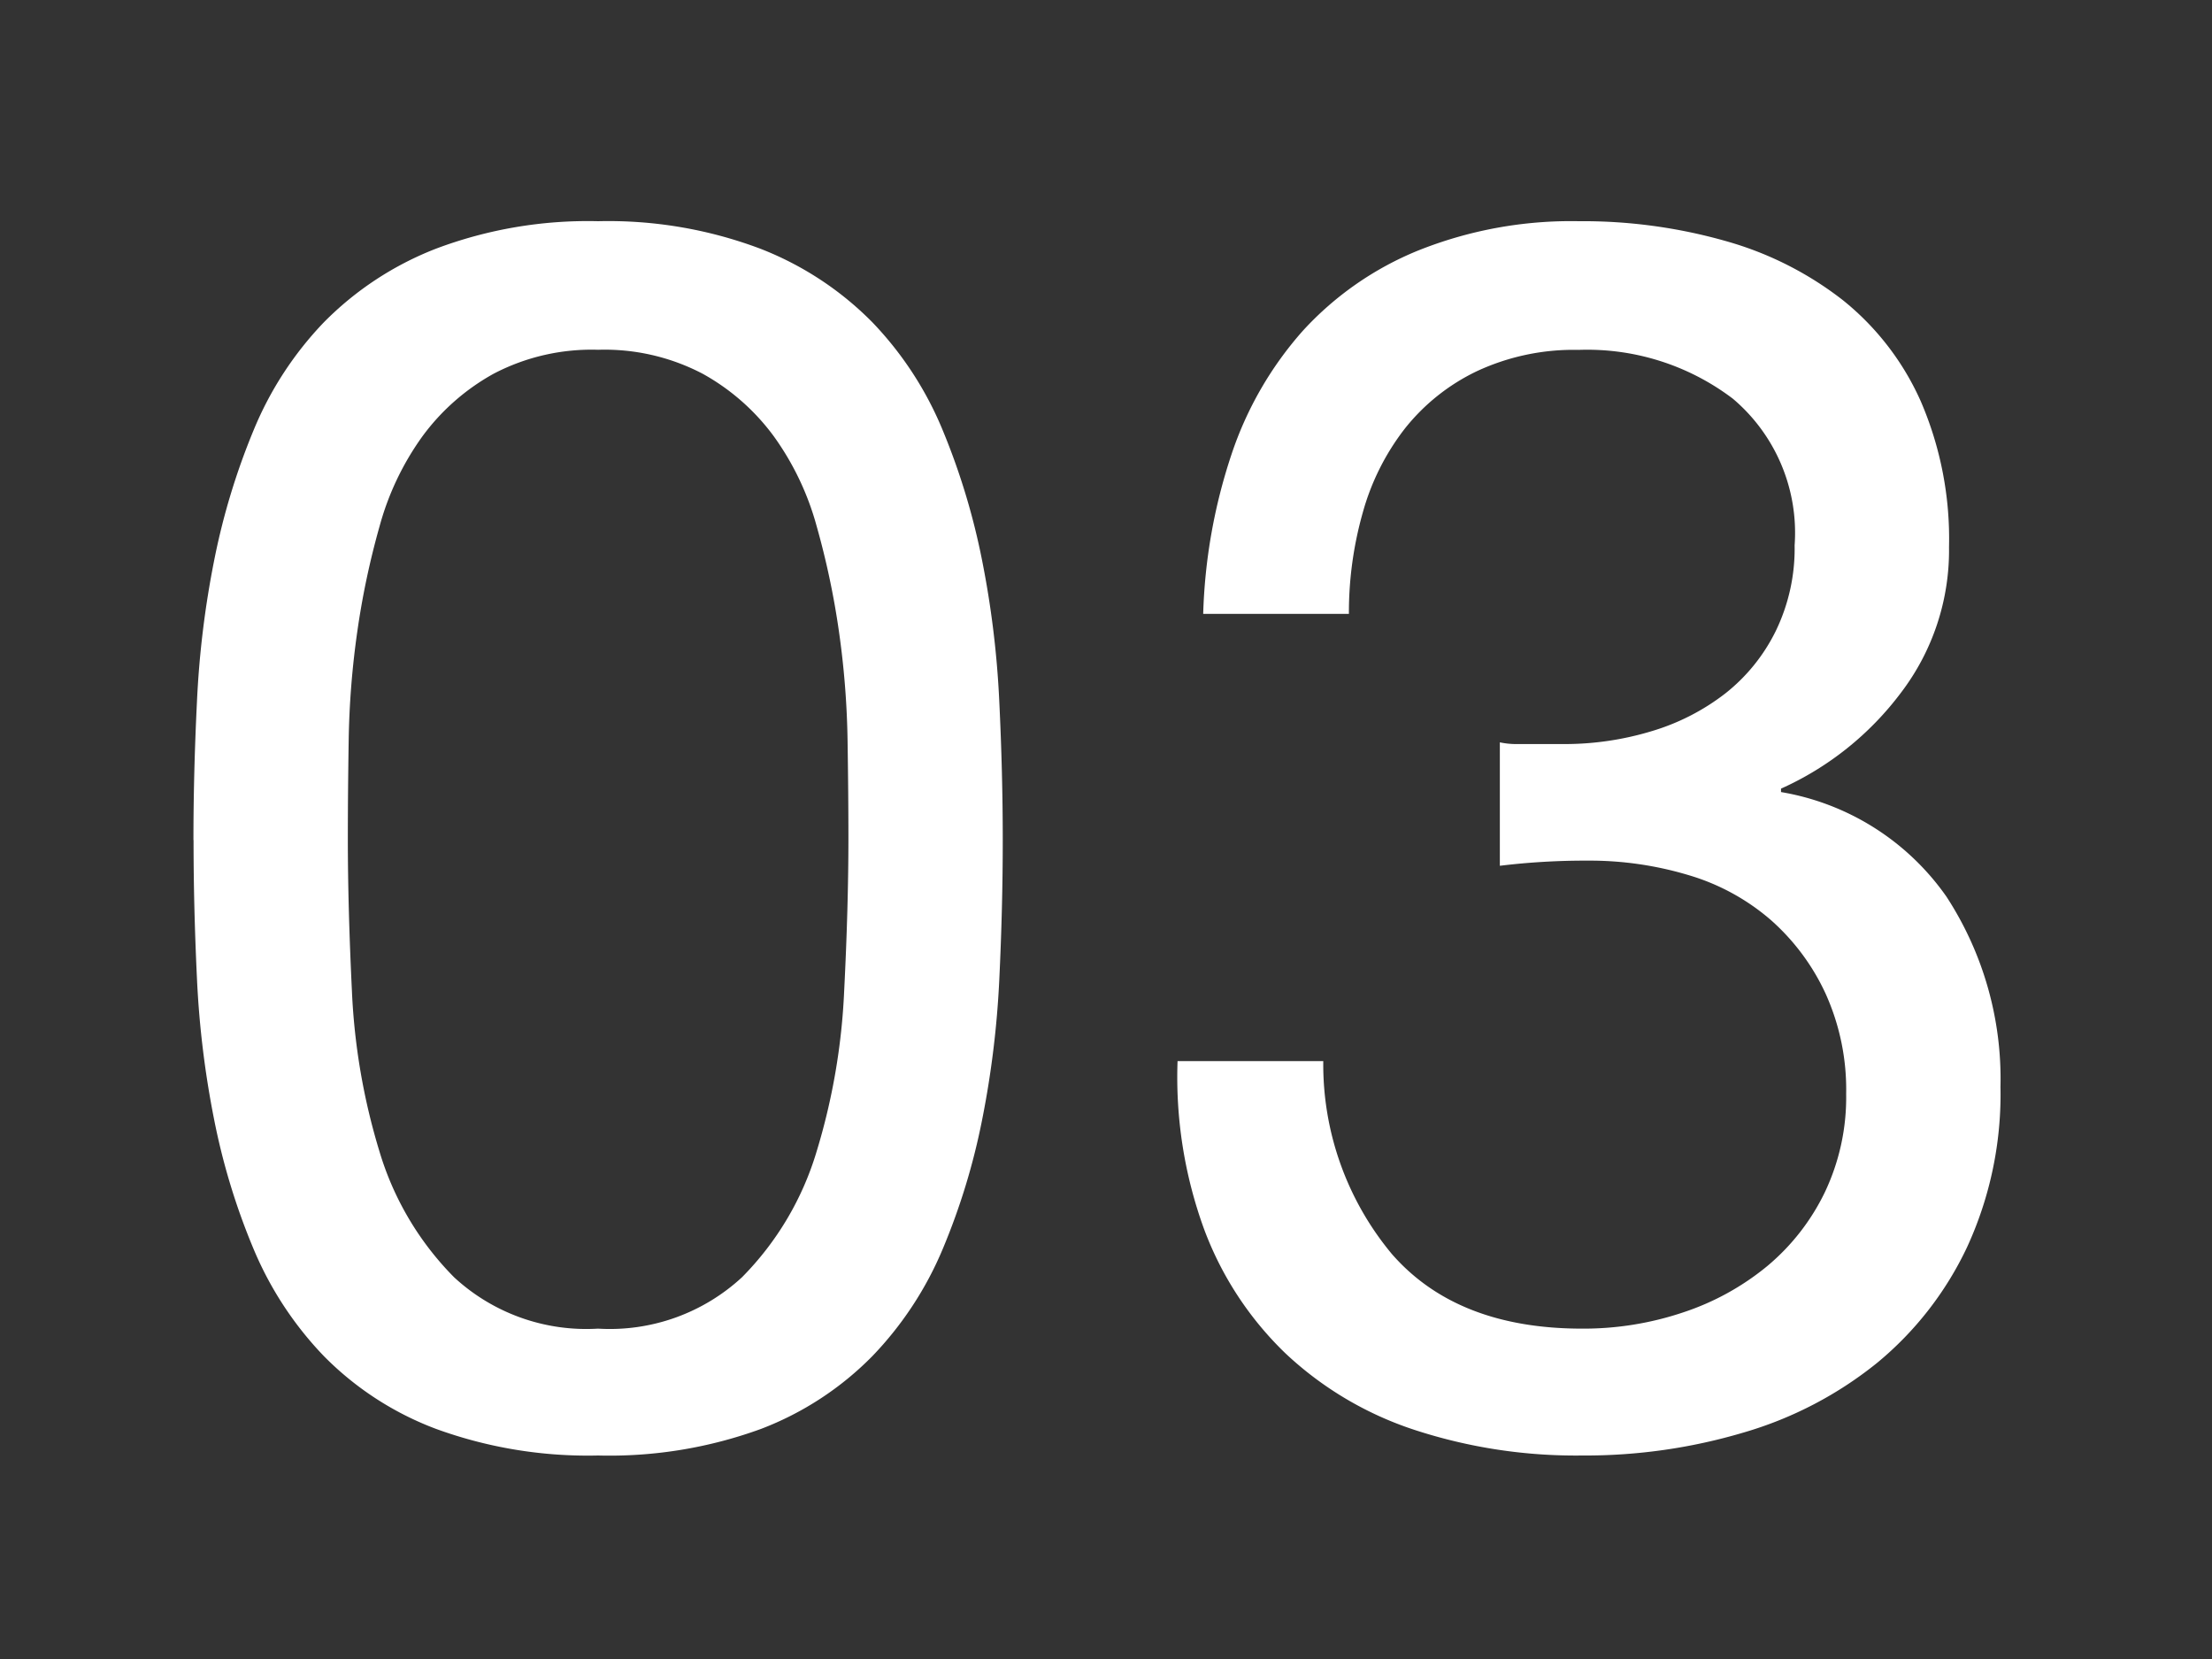 <svg xmlns="http://www.w3.org/2000/svg" xmlns:xlink="http://www.w3.org/1999/xlink" width="80" height="60" viewBox="0 0 80 60">
  <rect x="0" y="0" width="80" height="60" fill="#333333" stroke="none"/>
  <defs>
    <clipPath id="clip-path">
      <rect id="長方形_23421" data-name="長方形 23421" width="80" height="60" transform="translate(16967 -5960)" fill="none" stroke="#707070" stroke-width="1"/>
    </clipPath>
  </defs>
  <g id="num-3" transform="translate(-16967 5960)" clip-path="url(#clip-path)">
    <path id="パス_9406" data-name="パス 9406" d="M8.184-21.638q0-1.612.031-3.565a31.082,31.082,0,0,1,.31-3.906,29.032,29.032,0,0,1,.806-3.813,10.106,10.106,0,0,1,1.55-3.255,7.986,7.986,0,0,1,2.573-2.263,7.637,7.637,0,0,1,3.782-.868,7.637,7.637,0,0,1,3.782.868,7.986,7.986,0,0,1,2.573,2.263,10.106,10.106,0,0,1,1.55,3.255,29.032,29.032,0,0,1,.806,3.813,31.082,31.082,0,0,1,.31,3.906q.031,1.953.031,3.565,0,2.48-.155,5.549a23.361,23.361,0,0,1-.992,5.766,10.889,10.889,0,0,1-2.7,4.557,7.041,7.041,0,0,1-5.208,1.86,7.041,7.041,0,0,1-5.208-1.86,10.889,10.889,0,0,1-2.7-4.557,23.361,23.361,0,0,1-.992-5.766Q8.184-19.158,8.184-21.638Zm-5.58.062q0,2.418.124,5.022a34.177,34.177,0,0,0,.62,5.084A24.173,24.173,0,0,0,4.774-6.789,12.6,12.6,0,0,0,7.316-2.914,11.24,11.24,0,0,0,11.377-.279a16.035,16.035,0,0,0,5.859.961,15.979,15.979,0,0,0,5.89-.961,11.29,11.29,0,0,0,4.03-2.635A12.6,12.6,0,0,0,29.7-6.789a24.173,24.173,0,0,0,1.426-4.681,34.177,34.177,0,0,0,.62-5.084q.124-2.6.124-5.022T31.744-26.6a34.177,34.177,0,0,0-.62-5.084A24.93,24.93,0,0,0,29.7-36.394,12.5,12.5,0,0,0,27.156-40.3a11.578,11.578,0,0,0-4.061-2.666,15.584,15.584,0,0,0-5.859-.992,15.584,15.584,0,0,0-5.859.992A11.578,11.578,0,0,0,7.316-40.3a12.5,12.5,0,0,0-2.542,3.906,24.929,24.929,0,0,0-1.426,4.712,34.177,34.177,0,0,0-.62,5.084Q2.6-23.994,2.6-21.576ZM49.848-25.11v4.464a25.521,25.521,0,0,1,3.162-.186A12.434,12.434,0,0,1,56.7-20.3a7.993,7.993,0,0,1,2.945,1.612,8.041,8.041,0,0,1,1.984,2.666,8.425,8.425,0,0,1,.744,3.627A7.993,7.993,0,0,1,61.6-8.835,8.015,8.015,0,0,1,59.52-6.169a9.42,9.42,0,0,1-3.038,1.674,11.307,11.307,0,0,1-3.658.589q-4.526,0-6.882-2.7a10.712,10.712,0,0,1-2.48-6.975h-5.27A16.043,16.043,0,0,0,39.153-7.5,12.073,12.073,0,0,0,42.1-3.007a12.484,12.484,0,0,0,4.65,2.759,18.747,18.747,0,0,0,6.076.93,20.078,20.078,0,0,0,5.859-.837,13.836,13.836,0,0,0,4.805-2.511,12.11,12.11,0,0,0,3.255-4.185,13.211,13.211,0,0,0,1.209-5.8A12.069,12.069,0,0,0,66-19.53a9.16,9.16,0,0,0-5.983-3.782v-.124a11.1,11.1,0,0,0,4.34-3.472,8.5,8.5,0,0,0,1.736-5.27,12.553,12.553,0,0,0-1.023-5.27,9.783,9.783,0,0,0-2.821-3.658A12.269,12.269,0,0,0,58-43.245a18.893,18.893,0,0,0-5.3-.713A14.877,14.877,0,0,0,46.9-42.9a11.546,11.546,0,0,0-4.185,2.914,12.849,12.849,0,0,0-2.573,4.464,20.008,20.008,0,0,0-1.023,5.766h5.27a13.253,13.253,0,0,1,.5-3.658,8.747,8.747,0,0,1,1.519-3.038,7.393,7.393,0,0,1,2.6-2.077,8.287,8.287,0,0,1,3.689-.775,8.71,8.71,0,0,1,5.58,1.767,6.35,6.35,0,0,1,2.232,5.3,6.838,6.838,0,0,1-.682,3.1A6.554,6.554,0,0,1,58-26.877a8.133,8.133,0,0,1-2.666,1.364,10.848,10.848,0,0,1-3.193.465H50.406A2.873,2.873,0,0,1,49.848-25.11Z" transform="translate(16971.396 -5908.042)" fill="#fff"/>
  </g>
</svg>

